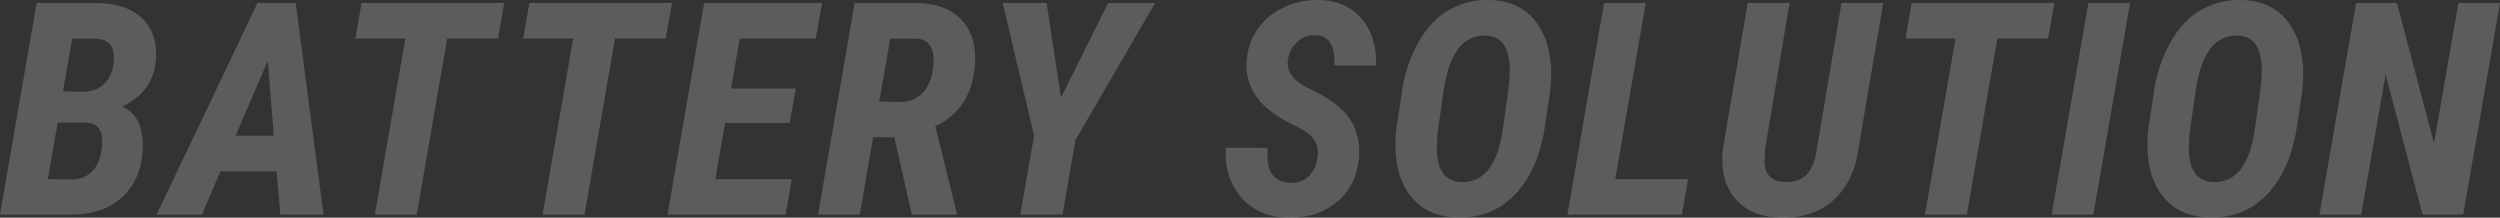 <svg xmlns="http://www.w3.org/2000/svg" width="1175.527" height="102.354" viewBox="0 0 1175.527 102.354">
  <rect x="0" y="0" width="1175.527" height="102.354" fill="#333333" stroke="none"/>
  <path id="パス_1717" data-name="パス 1717" d="M-1173.818,0l17.227-99.531,27.549.068q14.355,0,21.875,6.938t6.631,19.722q-1.162,15.176-15.859,22.012a14.291,14.291,0,0,1,7.725,7.622q2.461,5.435,1.914,13.364-1.025,13.877-9.878,21.841T-1140.39,0Zm27.139-43.271-4.648,26.592,11.484.137a12.794,12.794,0,0,0,10.22-4.751q3.726-4.614,3.862-13.159,0-8.2-6.9-8.75Zm2.461-14.629,9.3.137q7.451-.137,11.279-5.059t3.281-12.578q-.684-6.9-8.2-7.314l-11.279-.068Zm100.5,37.529h-26.455L-1078.856,0h-21.328l47.441-99.531h17.979L-1021.708,0h-20.3ZM-1063-37.119h17.91l-2.8-35.273Zm123.331-45.664h-23.857L-977.879,0h-19.687l14.355-82.783h-23.516l2.939-16.748h67.061Zm78.9,0h-23.857L-898.982,0H-918.67l14.355-82.783H-927.83l2.939-16.748h67.061Zm58.253,39.717h-30.352l-4.58,26.387h35.957L-804.431,0h-55.508l17.227-99.531h55.439l-2.939,16.748h-35.752l-4.1,23.516h30.42Zm49.229,6.7h-9.98L-769.557,0h-19.619l17.227-99.531,30.078.068q13.33.41,20.439,8.2T-715.416-70q-1.709,20.439-18.594,28.438l9.98,40.469V0h-21.055ZM-760.4-53.115l10.322.137a13.58,13.58,0,0,0,11.211-5.64q4.1-5.5,4.033-14.595-.273-8.955-7.861-9.5l-12.51-.068Zm85.46-1.914,22.217-44.5h22.08L-668.1-35.137-674.185,0h-19.893l6.494-37.119-14.766-62.412H-681.7ZM-554.331-26.66A12.247,12.247,0,0,0-555.8-35.1q-2.153-3.384-8.955-6.631a65.267,65.267,0,0,1-11.382-6.733q-12.51-9.5-11.484-23.994a28.942,28.942,0,0,1,5.229-14.868A30.77,30.77,0,0,1-570.053-97.48,36.43,36.43,0,0,1-553.51-100.9q12.783.273,20,8.853t6.665,21.978l-19.551-.068q.752-14.014-8.955-14.219a11.578,11.578,0,0,0-8.579,3.247,14.328,14.328,0,0,0-4.341,8.716q-1.025,8,11.074,13.672t17.363,12.783q5.879,7.861,4.99,19.141Q-535.874-13.809-545.1-6.05t-23.037,7.485Q-582.016,1.162-590.083-8t-7.383-23.447l19.688.068q-.547,8.818,2.29,12.612t8.921,3.794a11.239,11.239,0,0,0,8.408-3.315A14.979,14.979,0,0,0-554.331-26.66Zm65.909,28.027q-13.125-.273-20.815-8.613t-8.374-23.174a56.97,56.97,0,0,1,.41-10.391l2.529-16.543a68.4,68.4,0,0,1,7.725-23.516q5.742-10.254,14.287-15.244a36.1,36.1,0,0,1,19.277-4.785q13.262.273,20.815,9.058t8.1,24.028a64.34,64.34,0,0,1-.615,10.869L-447.338-41.7q-3.076,20.508-13.843,31.958T-488.422,1.367ZM-464.7-57.627a100.862,100.862,0,0,0,.82-10.869q-.342-15.244-11.006-15.654a15.031,15.031,0,0,0-13.228,6.187q-5.024,6.528-7.007,20.474l-2.393,16.748a64.807,64.807,0,0,0-.615,10.6q.342,14.355,11.279,14.834a15.122,15.122,0,0,0,12.783-5.742q4.99-6.016,6.973-19.687ZM-414.31-16.68h34.248L-383,0h-53.8l17.227-99.531h19.619Zm126-82.852-11.621,68.359q-2.119,15.518-11.553,24.2t-24.746,8.408q-14.355-.273-21.738-9.023t-5.674-23.584l11.621-68.359h19.688L-343.821-31.1l-.273,5.879q0,9.57,9.5,9.912,6.563.205,10.254-3.486t4.854-12.3l11.553-68.428Zm77.53,16.748h-23.857L-249,0h-19.687l14.355-82.783h-23.516l2.939-16.748h67.061ZM-189.513,0h-19.619l17.295-99.531h19.619Zm54.7,1.367q-13.125-.273-20.815-8.613T-164-30.42a56.973,56.973,0,0,1,.41-10.391l2.529-16.543a68.4,68.4,0,0,1,7.725-23.516q5.742-10.254,14.287-15.244a36.1,36.1,0,0,1,19.277-4.785q13.262.273,20.815,9.058t8.1,24.028a64.342,64.342,0,0,1-.615,10.869L-93.731-41.7q-3.076,20.508-13.843,31.958T-134.815,1.367Zm23.721-58.994a100.862,100.862,0,0,0,.82-10.869q-.342-15.244-11.006-15.654a15.031,15.031,0,0,0-13.228,6.187q-5.024,6.528-7.007,20.474l-2.393,16.748a64.807,64.807,0,0,0-.615,10.6q.342,14.355,11.279,14.834a15.122,15.122,0,0,0,12.783-5.742q4.99-6.016,6.973-19.687ZM-15.586,0H-34.727L-52.09-65.967-63.574,0H-83.193l17.227-99.531h19.209L-29.326-33.5l11.484-66.035H1.709Z" transform="translate(1173.818 100.909)" fill="#fff" opacity="0.2"/>
</svg>
